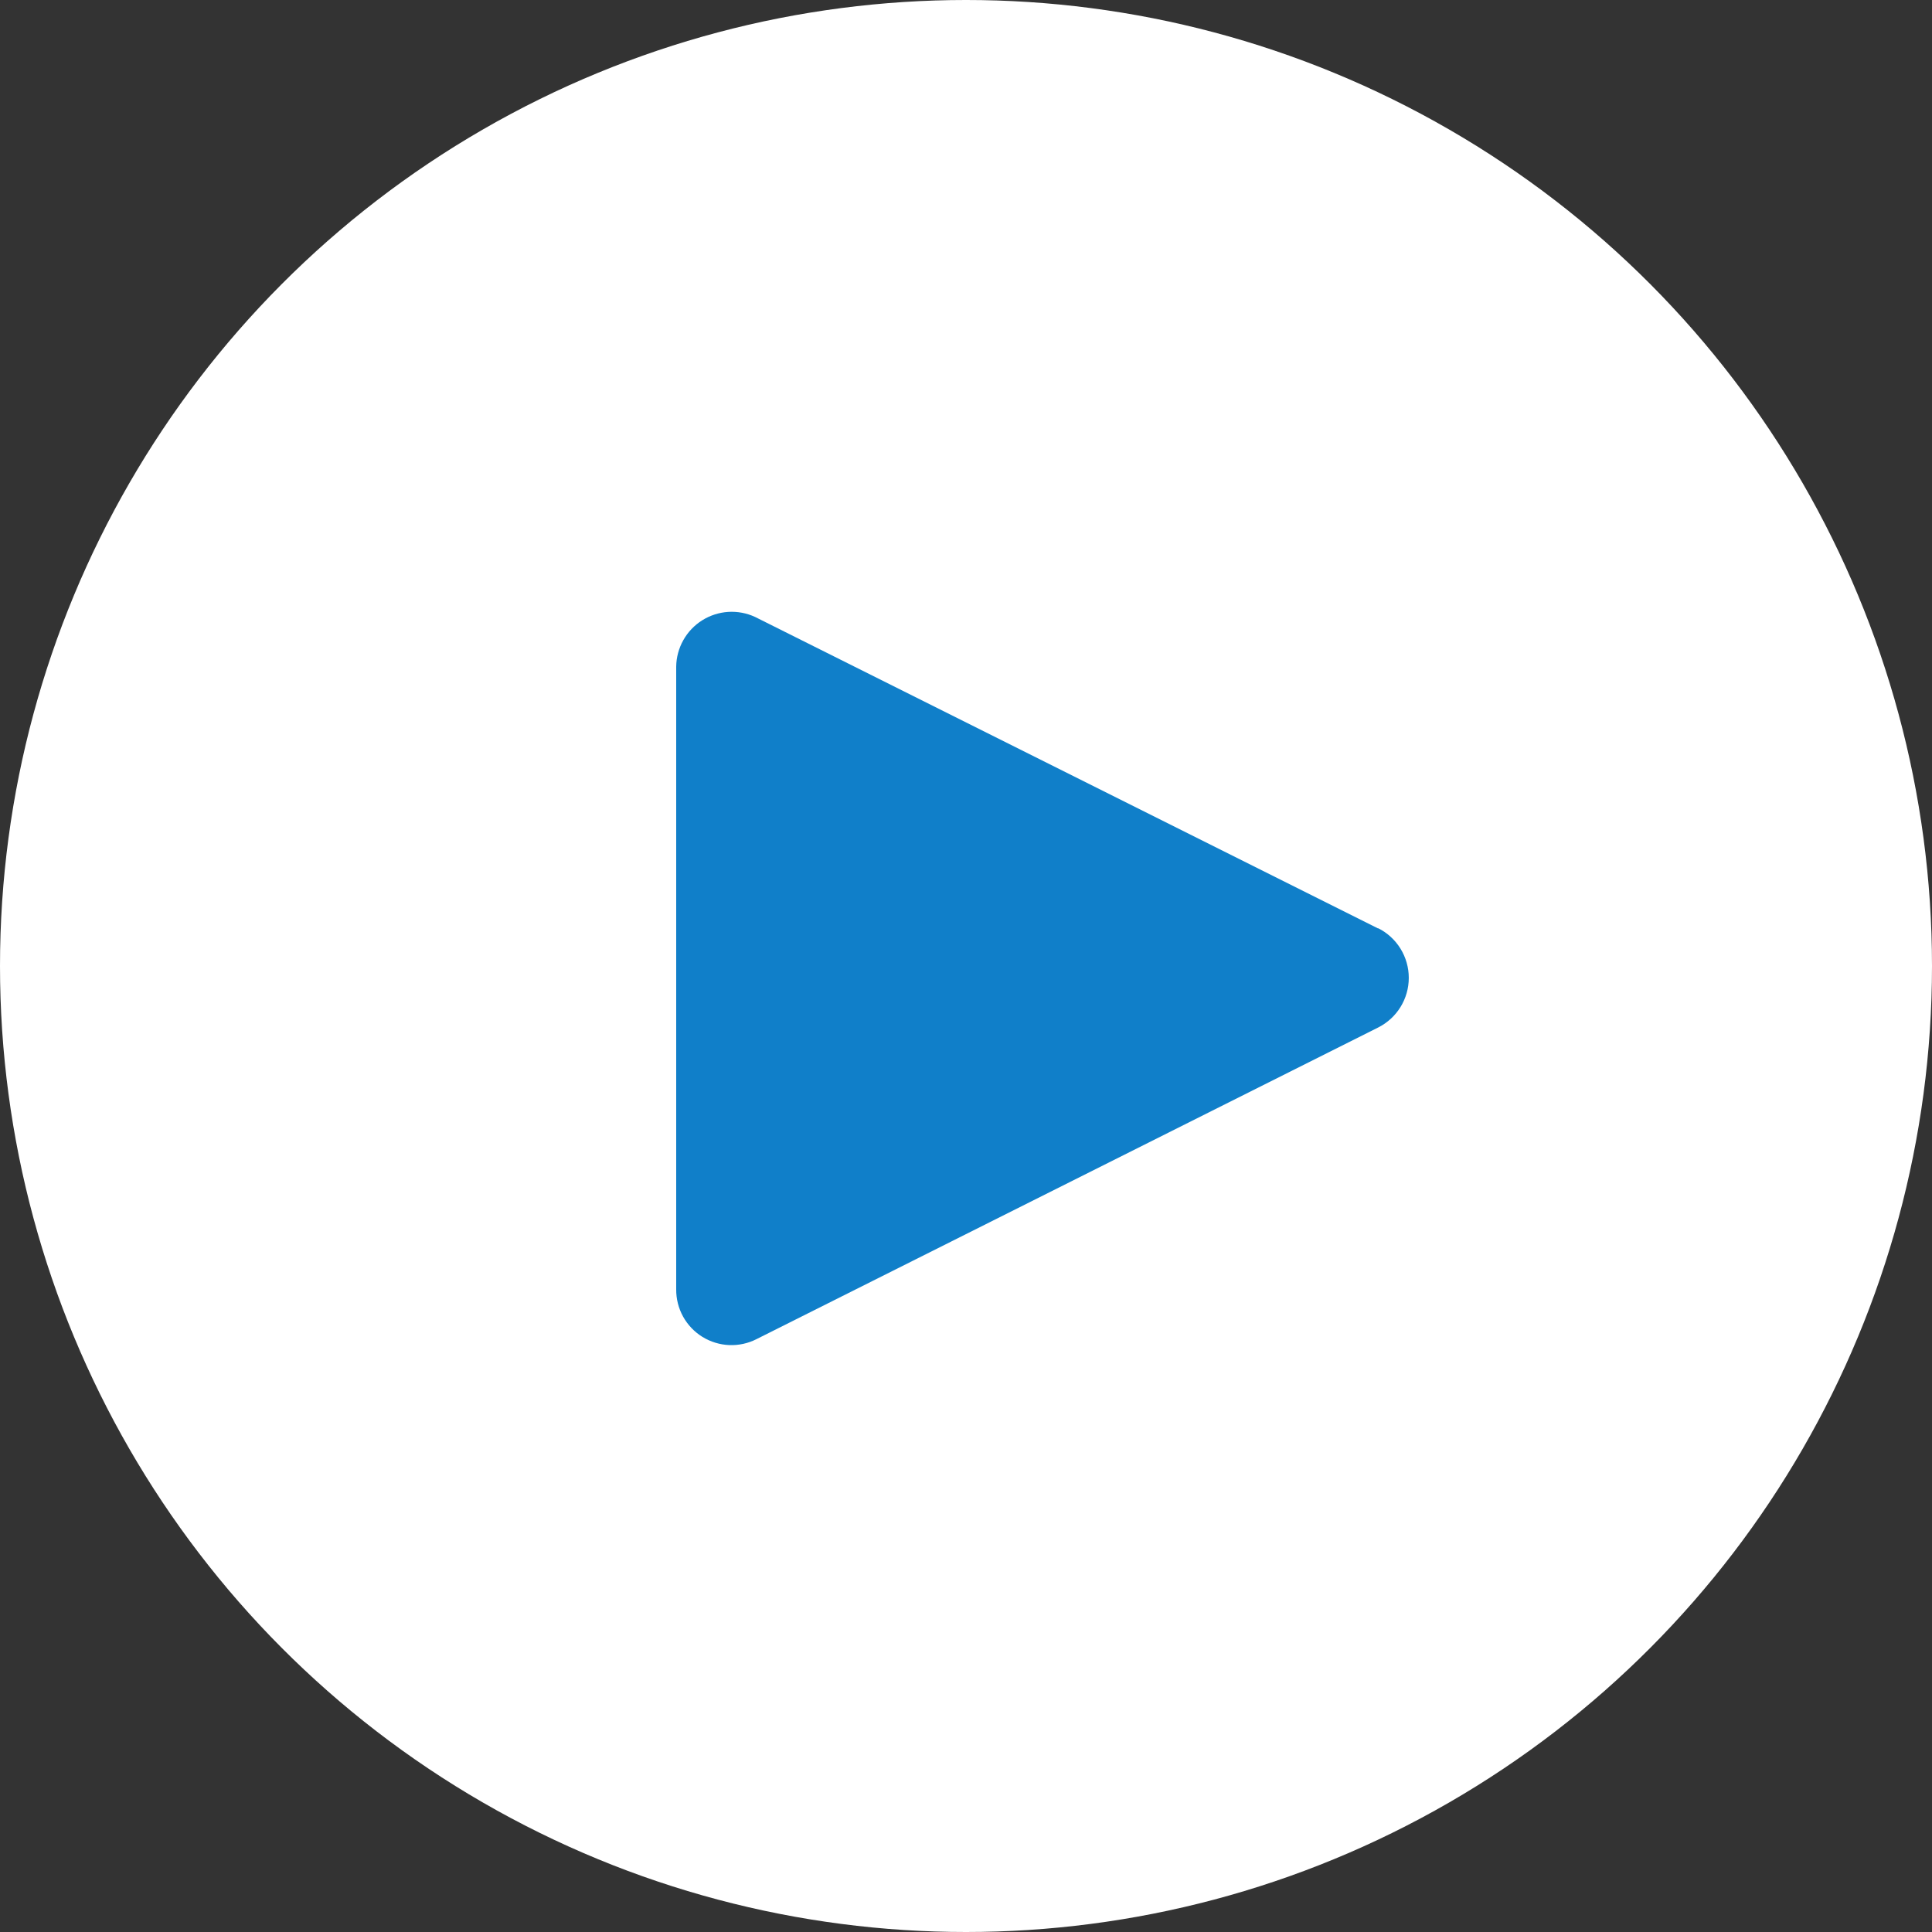 <svg width="60" height="60" viewBox="0 0 60 60" fill="none" xmlns="http://www.w3.org/2000/svg">
<rect x="0" y="0" width="60" height="60" fill="#333333" stroke="none"/>
<circle cx="30" cy="30" r="30" fill="white"/>
<path d="M42.8 28.835L23.45 19.16C23.189 19.039 22.902 18.985 22.615 19.003C22.328 19.022 22.05 19.112 21.806 19.265C21.563 19.418 21.361 19.63 21.221 19.881C21.08 20.132 21.004 20.414 21 20.701V40.043C20.998 40.339 21.071 40.629 21.214 40.888C21.357 41.146 21.564 41.364 21.816 41.519C22.067 41.673 22.354 41.761 22.649 41.773C22.944 41.784 23.237 41.72 23.5 41.585L42.8 31.91C43.086 31.766 43.326 31.546 43.494 31.274C43.662 31.002 43.751 30.688 43.751 30.368C43.751 30.048 43.662 29.735 43.494 29.462C43.326 29.19 43.086 28.97 42.8 28.826V28.835Z" fill="#107FC9"/>
</svg>
